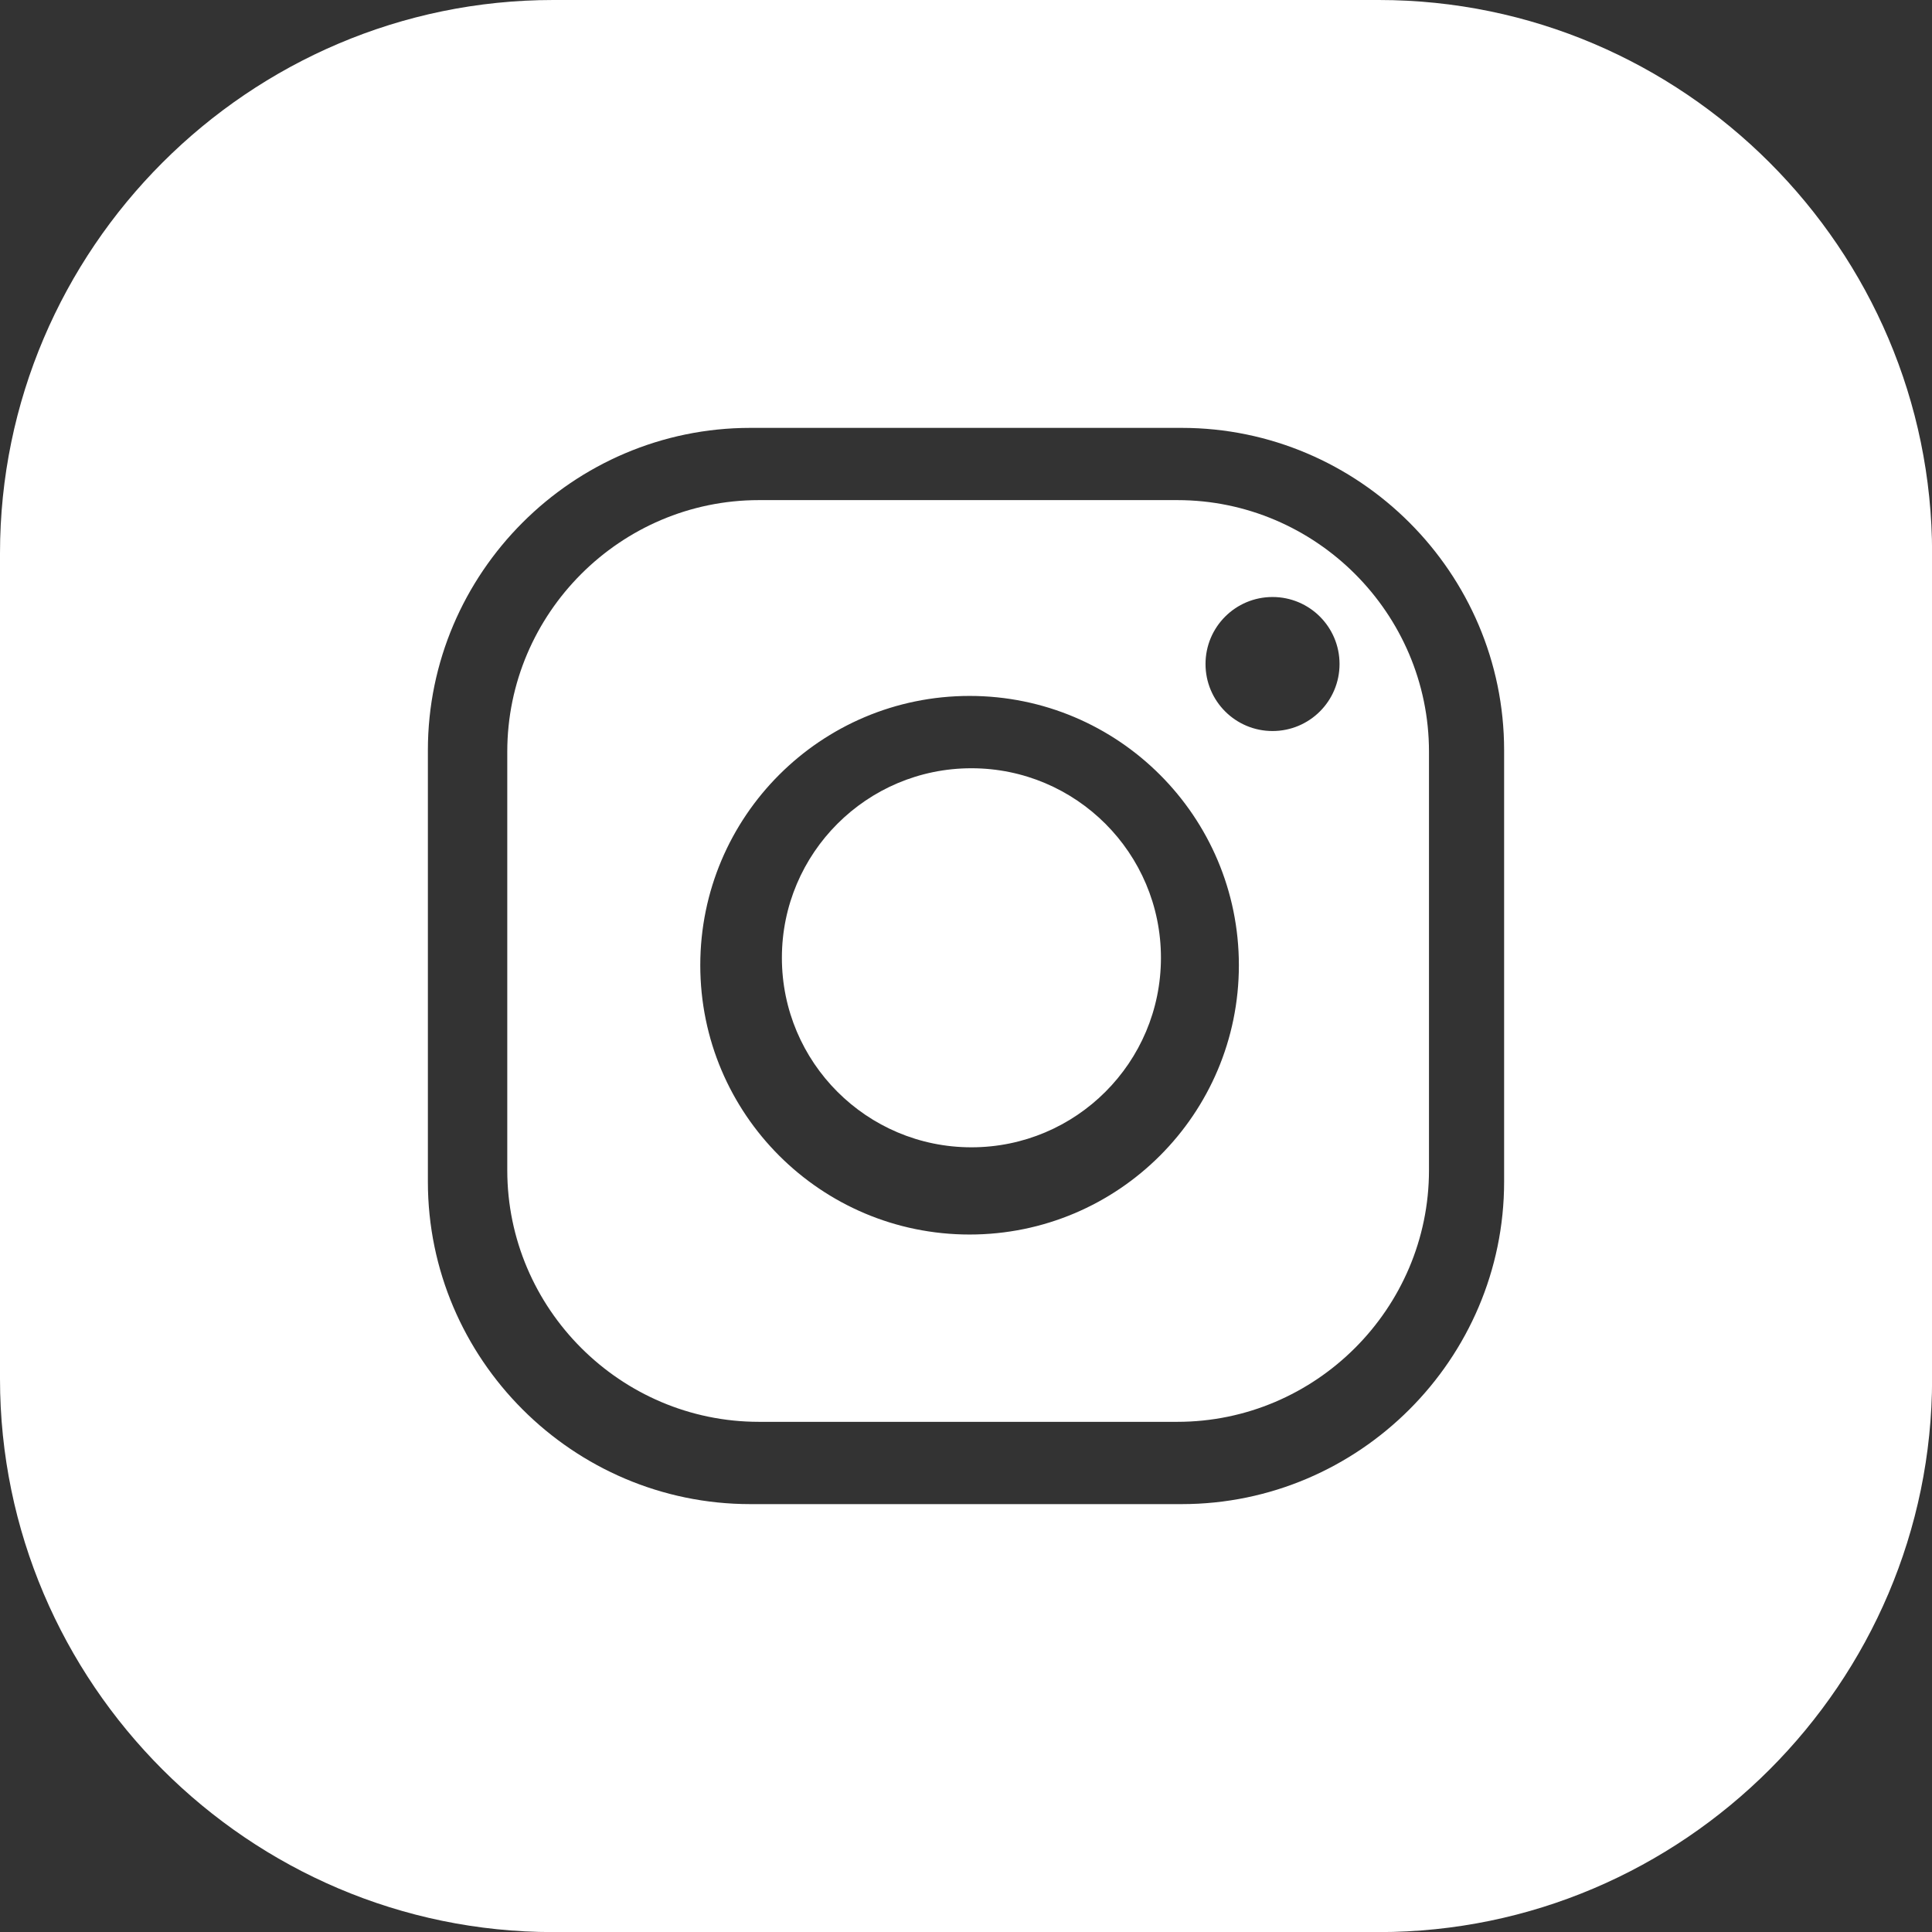 <?xml version="1.0" encoding="UTF-8"?><svg id="Layer_2" xmlns="http://www.w3.org/2000/svg" viewBox="0 0 199.8 199.8"><rect x="0" y="0" width="199.8" height="199.8" fill="#333333" stroke="none"/><defs><style>.cls-1{fill:#fff;stroke-width:0px;}</style></defs><g id="Layer_2-2"><path class="cls-1" d="M142.59,0H57.22C25.75,0,0,25.75,0,57.22v85.37c0,31.47,25.75,57.22,57.22,57.22h85.37c31.47,0,57.22-25.75,57.22-57.22V57.22c0-31.47-25.75-57.22-57.22-57.22ZM155.55,122.21c0,18.34-15,33.34-33.34,33.34h-44.62c-18.34,0-33.34-15-33.34-33.34v-44.62c0-18.34,15-33.34,33.34-33.34h44.62c18.34,0,33.34,15,33.34,33.34v44.62ZM121.76,51.72h-43.28c-14.31,0-26.02,11.71-26.02,26.02v43.28c0,14.31,11.71,26.02,26.02,26.02h43.28c14.31,0,26.02-11.71,26.02-26.02v-43.28c0-14.31-11.71-26.02-26.02-26.02ZM100.27,127.67c-15.38,0-27.85-12.47-27.85-27.85s12.47-27.85,27.85-27.85,27.85,12.47,27.85,27.85-12.47,27.85-27.85,27.85ZM131.6,75.6c-3.83,0-6.93-3.1-6.93-6.93s3.1-6.93,6.93-6.93,6.93,3.1,6.93,6.93-3.1,6.93-6.93,6.93ZM120.06,99.05c0,10.83-8.78,19.6-19.6,19.6s-19.6-8.78-19.6-19.6,8.78-19.6,19.6-19.6,19.6,8.78,19.6,19.6Z"/></g></svg>